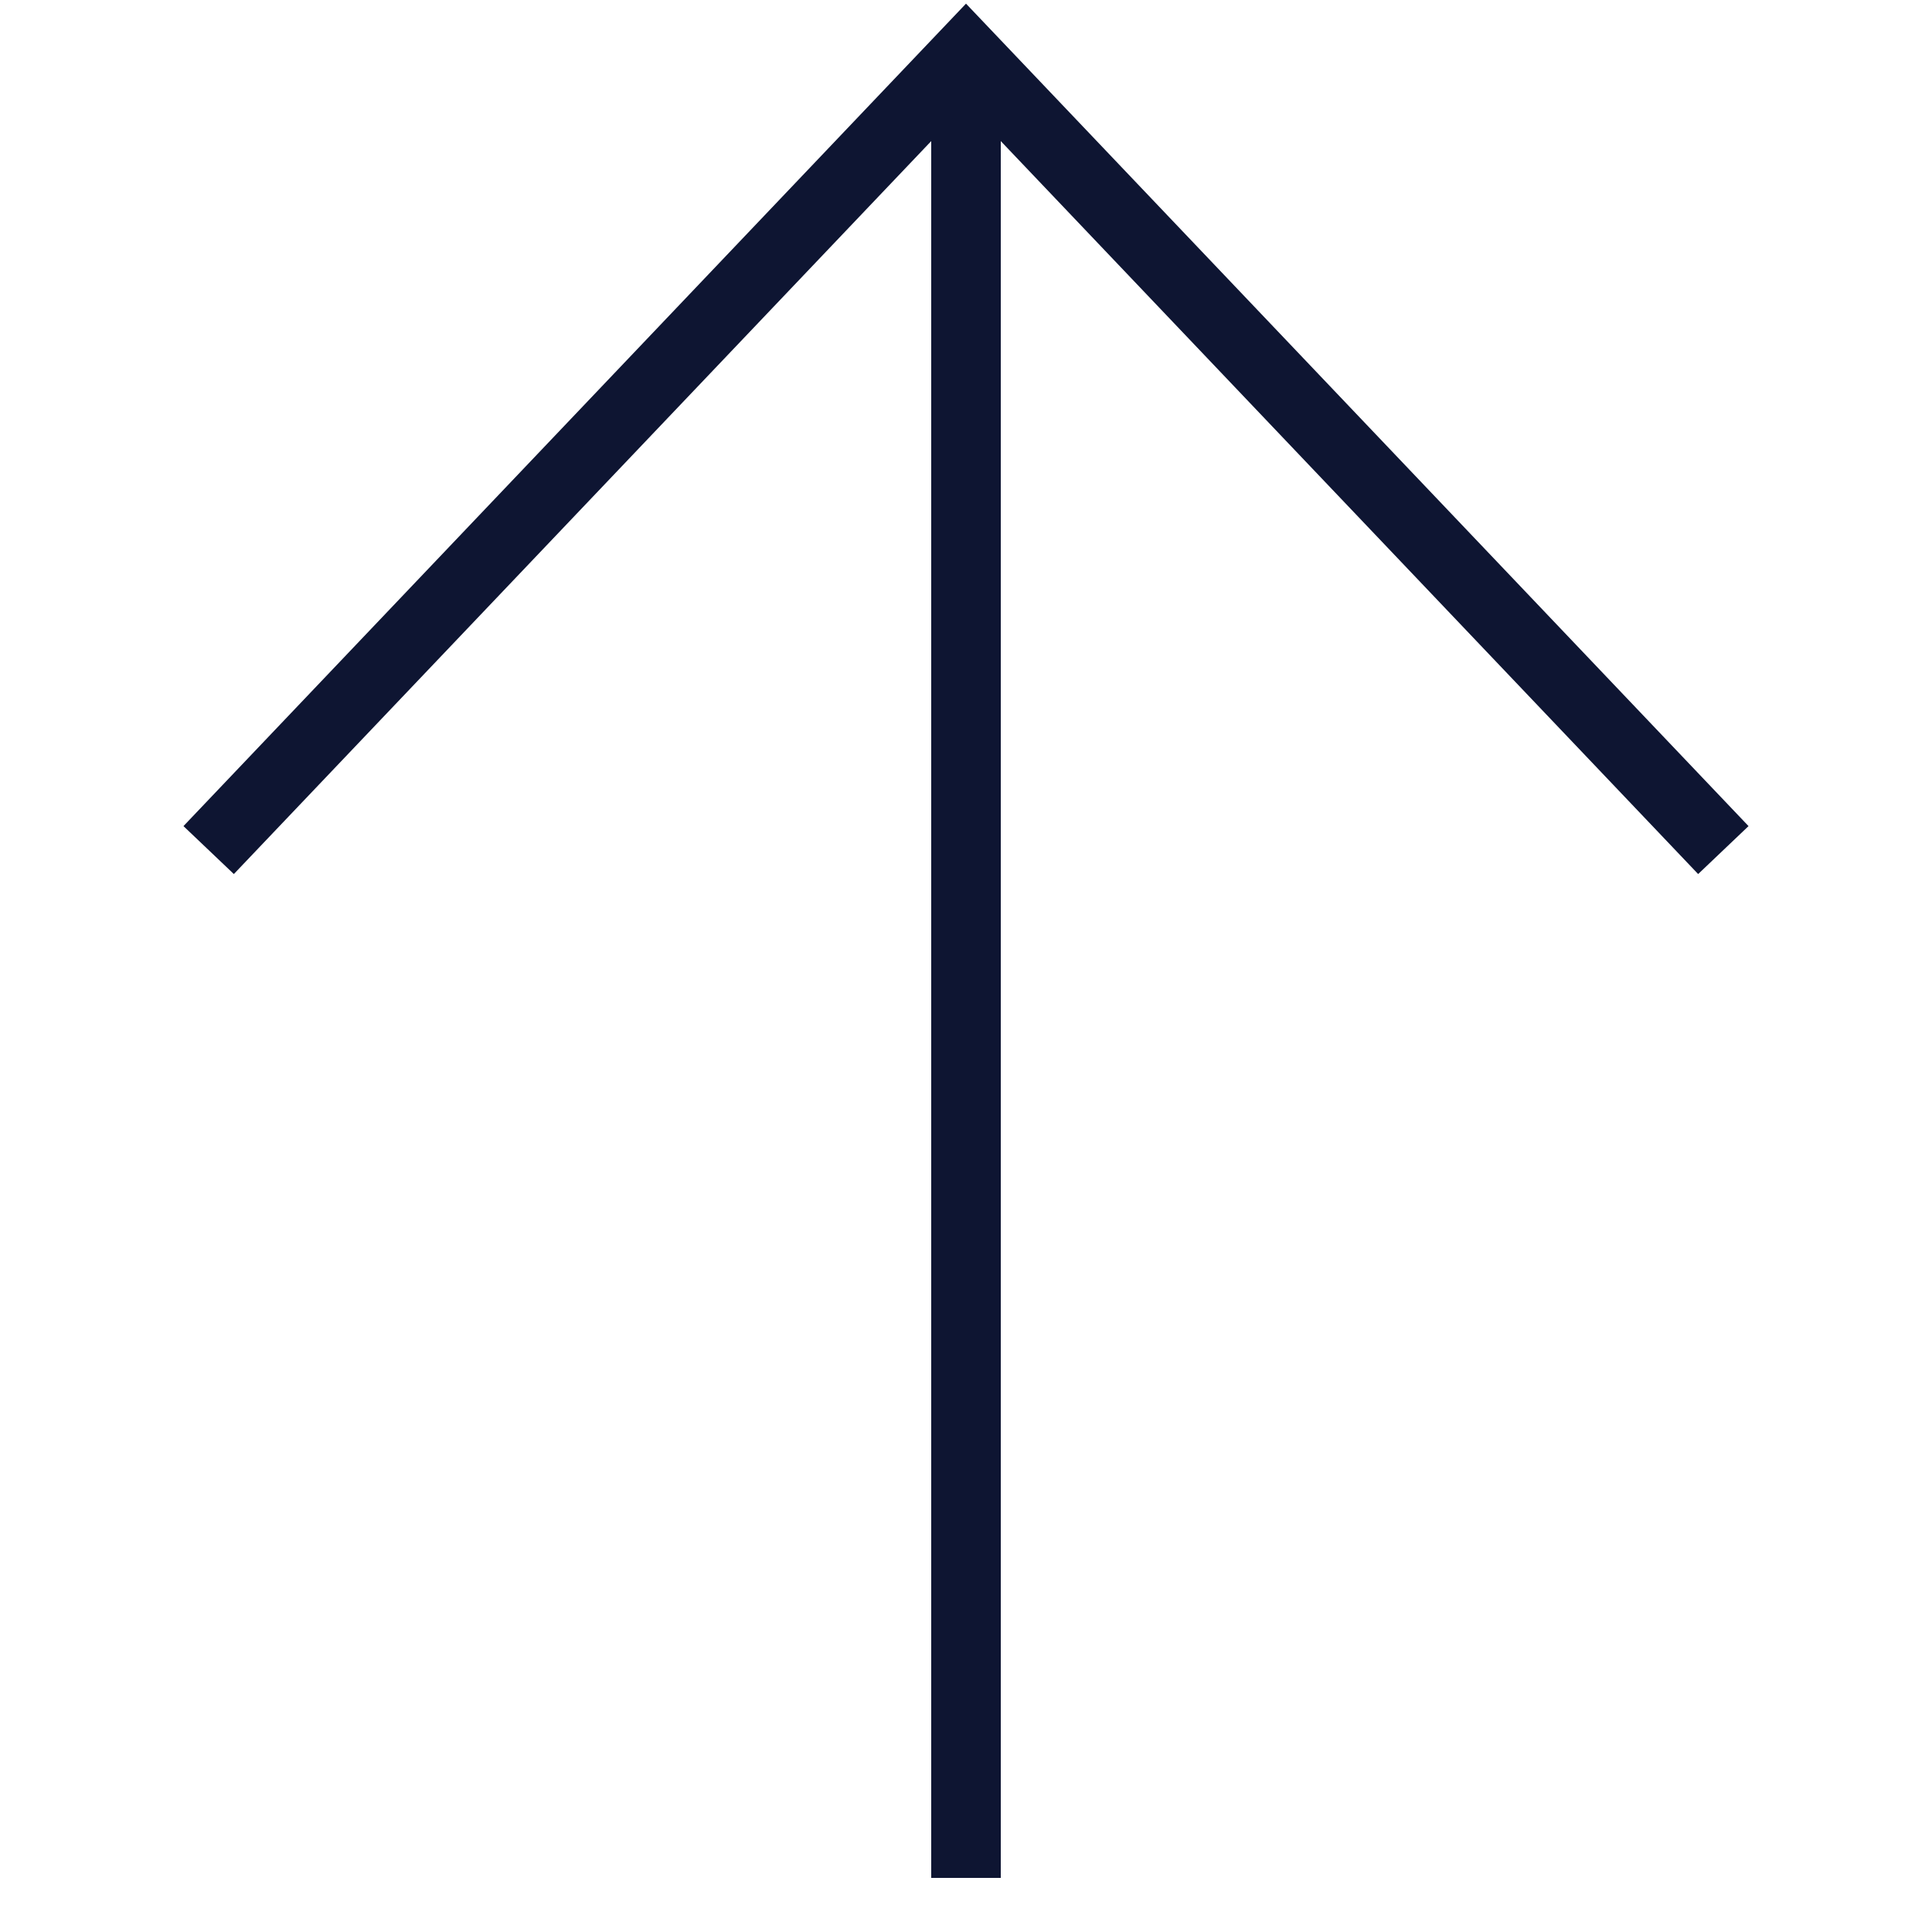 <?xml version="1.0" encoding="UTF-8"?>
<svg id="Layer_1" xmlns="http://www.w3.org/2000/svg" version="1.1" viewBox="0 0 25 25">
  <!-- Generator: Adobe Illustrator 29.4.0, SVG Export Plug-In . SVG Version: 2.1.0 Build 152)  -->
  <defs>
    <style>
      .st0, .st1 {
        fill: none;
      }

      .st1 {
        stroke: #0e1532;
        stroke-miterlimit: 10;
        stroke-width: .9px;
      }
    </style>
  </defs>
  <g>
    <line class="st1" x1="12.5" y1=".7" x2="12.5" y2="24.3"/>
    <polyline class="st1" points="22.3 11 12.5 .7 12.5 .7 2.7 11"/>
  </g>
  <rect class="st0" width="25" height="25"/>
</svg>
